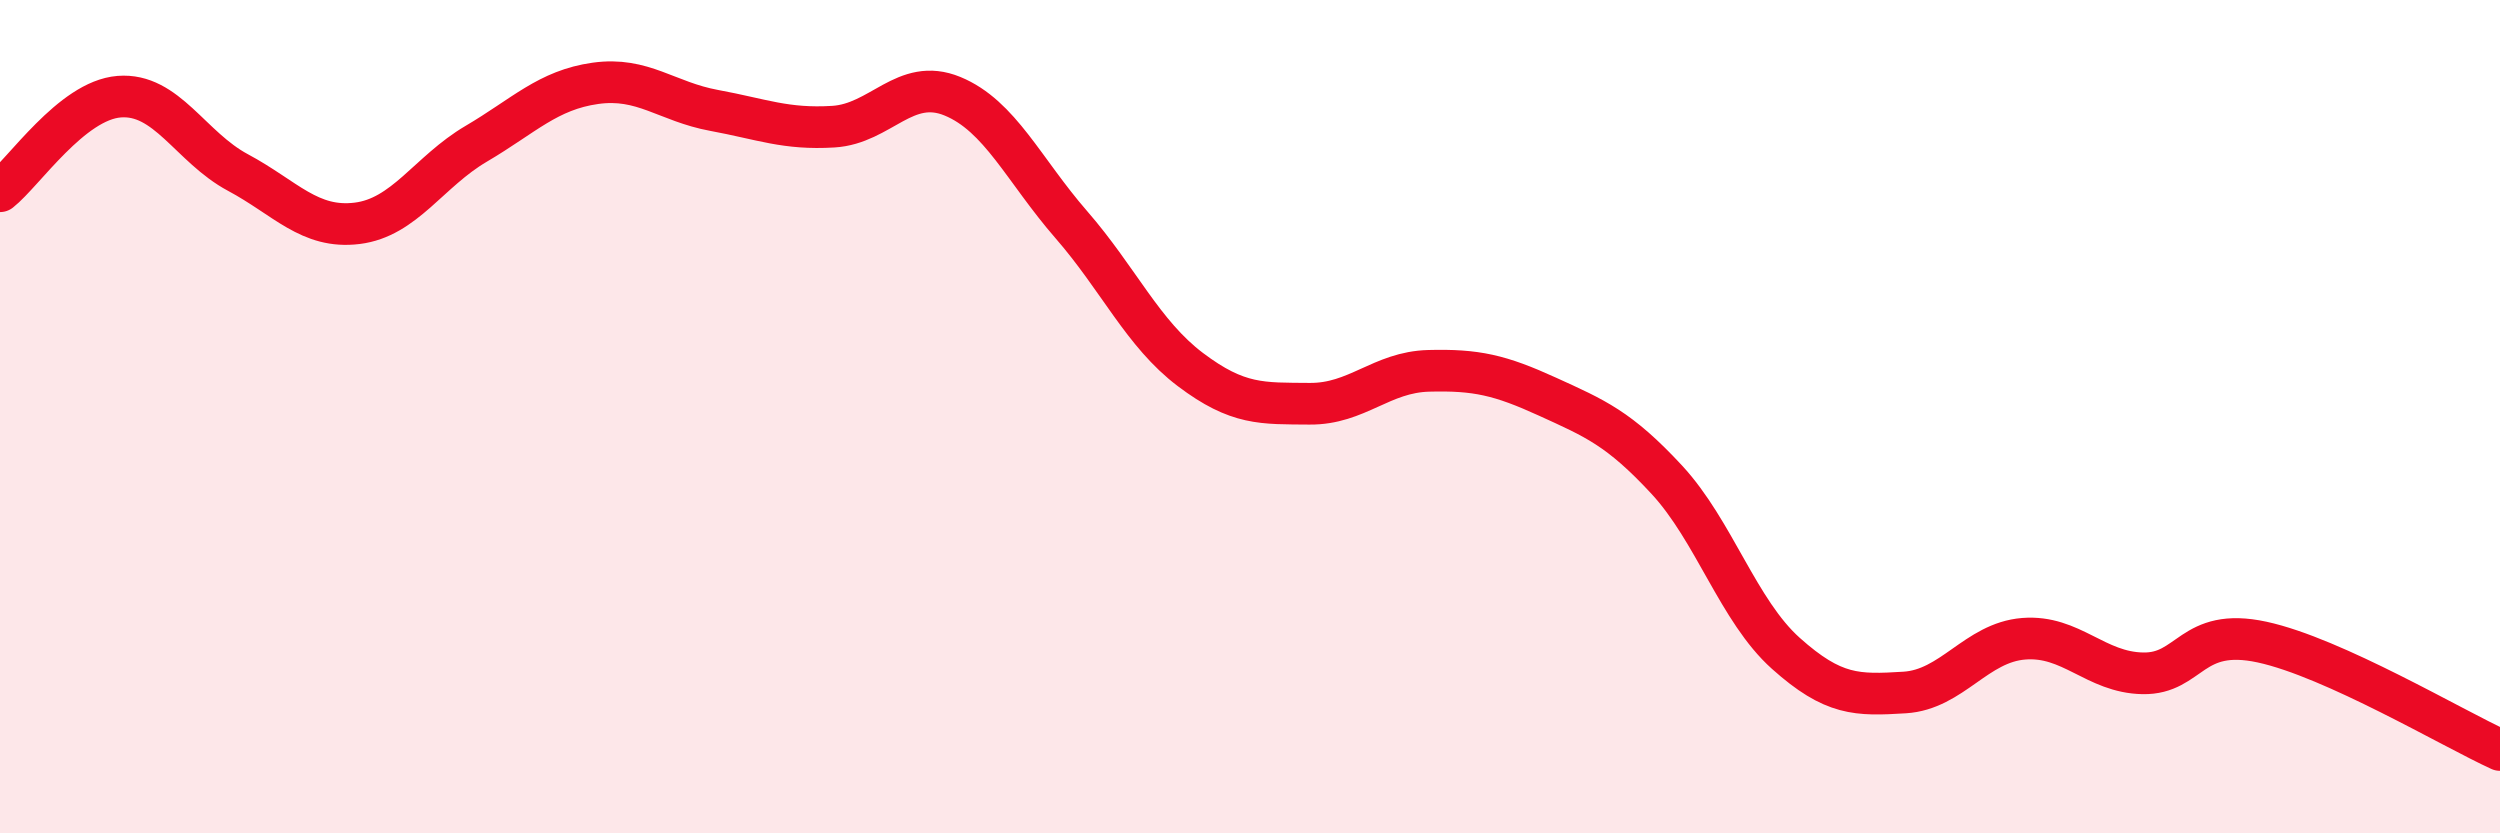 
    <svg width="60" height="20" viewBox="0 0 60 20" xmlns="http://www.w3.org/2000/svg">
      <path
        d="M 0,4.59 C 0.57,4.14 1.72,2.41 2.86,2.32 C 4,2.23 4.57,3.53 5.71,4.14 C 6.85,4.75 7.43,5.5 8.57,5.36 C 9.71,5.22 10.29,4.12 11.43,3.45 C 12.57,2.78 13.15,2.16 14.29,2 C 15.43,1.84 16,2.44 17.14,2.65 C 18.28,2.86 18.86,3.11 20,3.04 C 21.14,2.97 21.72,1.84 22.86,2.31 C 24,2.78 24.57,4.08 25.71,5.39 C 26.85,6.7 27.43,8.01 28.57,8.87 C 29.71,9.73 30.29,9.68 31.43,9.69 C 32.57,9.7 33.15,8.93 34.29,8.9 C 35.43,8.87 36,9 37.14,9.52 C 38.28,10.04 38.86,10.28 40,11.51 C 41.14,12.74 41.72,14.66 42.86,15.68 C 44,16.7 44.57,16.69 45.71,16.62 C 46.85,16.55 47.43,15.42 48.57,15.33 C 49.71,15.24 50.29,16.14 51.43,16.16 C 52.57,16.18 52.58,15.04 54.29,15.41 C 56,15.78 58.86,17.48 60,18L60 20L0 20Z"
        fill="#EB0A25"
        opacity="0.1"
        stroke-linecap="round"
        stroke-linejoin="round"
      />
      <path
        d="M 0,4.59 C 0.57,4.14 1.72,2.41 2.86,2.32 C 4,2.23 4.57,3.53 5.71,4.14 C 6.85,4.75 7.43,5.5 8.57,5.36 C 9.71,5.22 10.29,4.12 11.43,3.45 C 12.57,2.78 13.15,2.16 14.29,2 C 15.43,1.84 16,2.44 17.14,2.65 C 18.28,2.86 18.86,3.11 20,3.04 C 21.14,2.97 21.72,1.84 22.86,2.31 C 24,2.78 24.57,4.08 25.71,5.39 C 26.85,6.7 27.43,8.01 28.57,8.87 C 29.71,9.73 30.29,9.68 31.43,9.69 C 32.57,9.7 33.15,8.93 34.29,8.9 C 35.43,8.87 36,9 37.14,9.52 C 38.28,10.04 38.86,10.28 40,11.51 C 41.14,12.74 41.72,14.66 42.86,15.68 C 44,16.7 44.57,16.69 45.71,16.62 C 46.85,16.55 47.43,15.42 48.57,15.33 C 49.71,15.24 50.29,16.14 51.43,16.16 C 52.57,16.18 52.58,15.04 54.29,15.41 C 56,15.78 58.86,17.48 60,18"
        stroke="#EB0A25"
        stroke-width="1"
        fill="none"
        stroke-linecap="round"
        stroke-linejoin="round"
      />
    </svg>
  